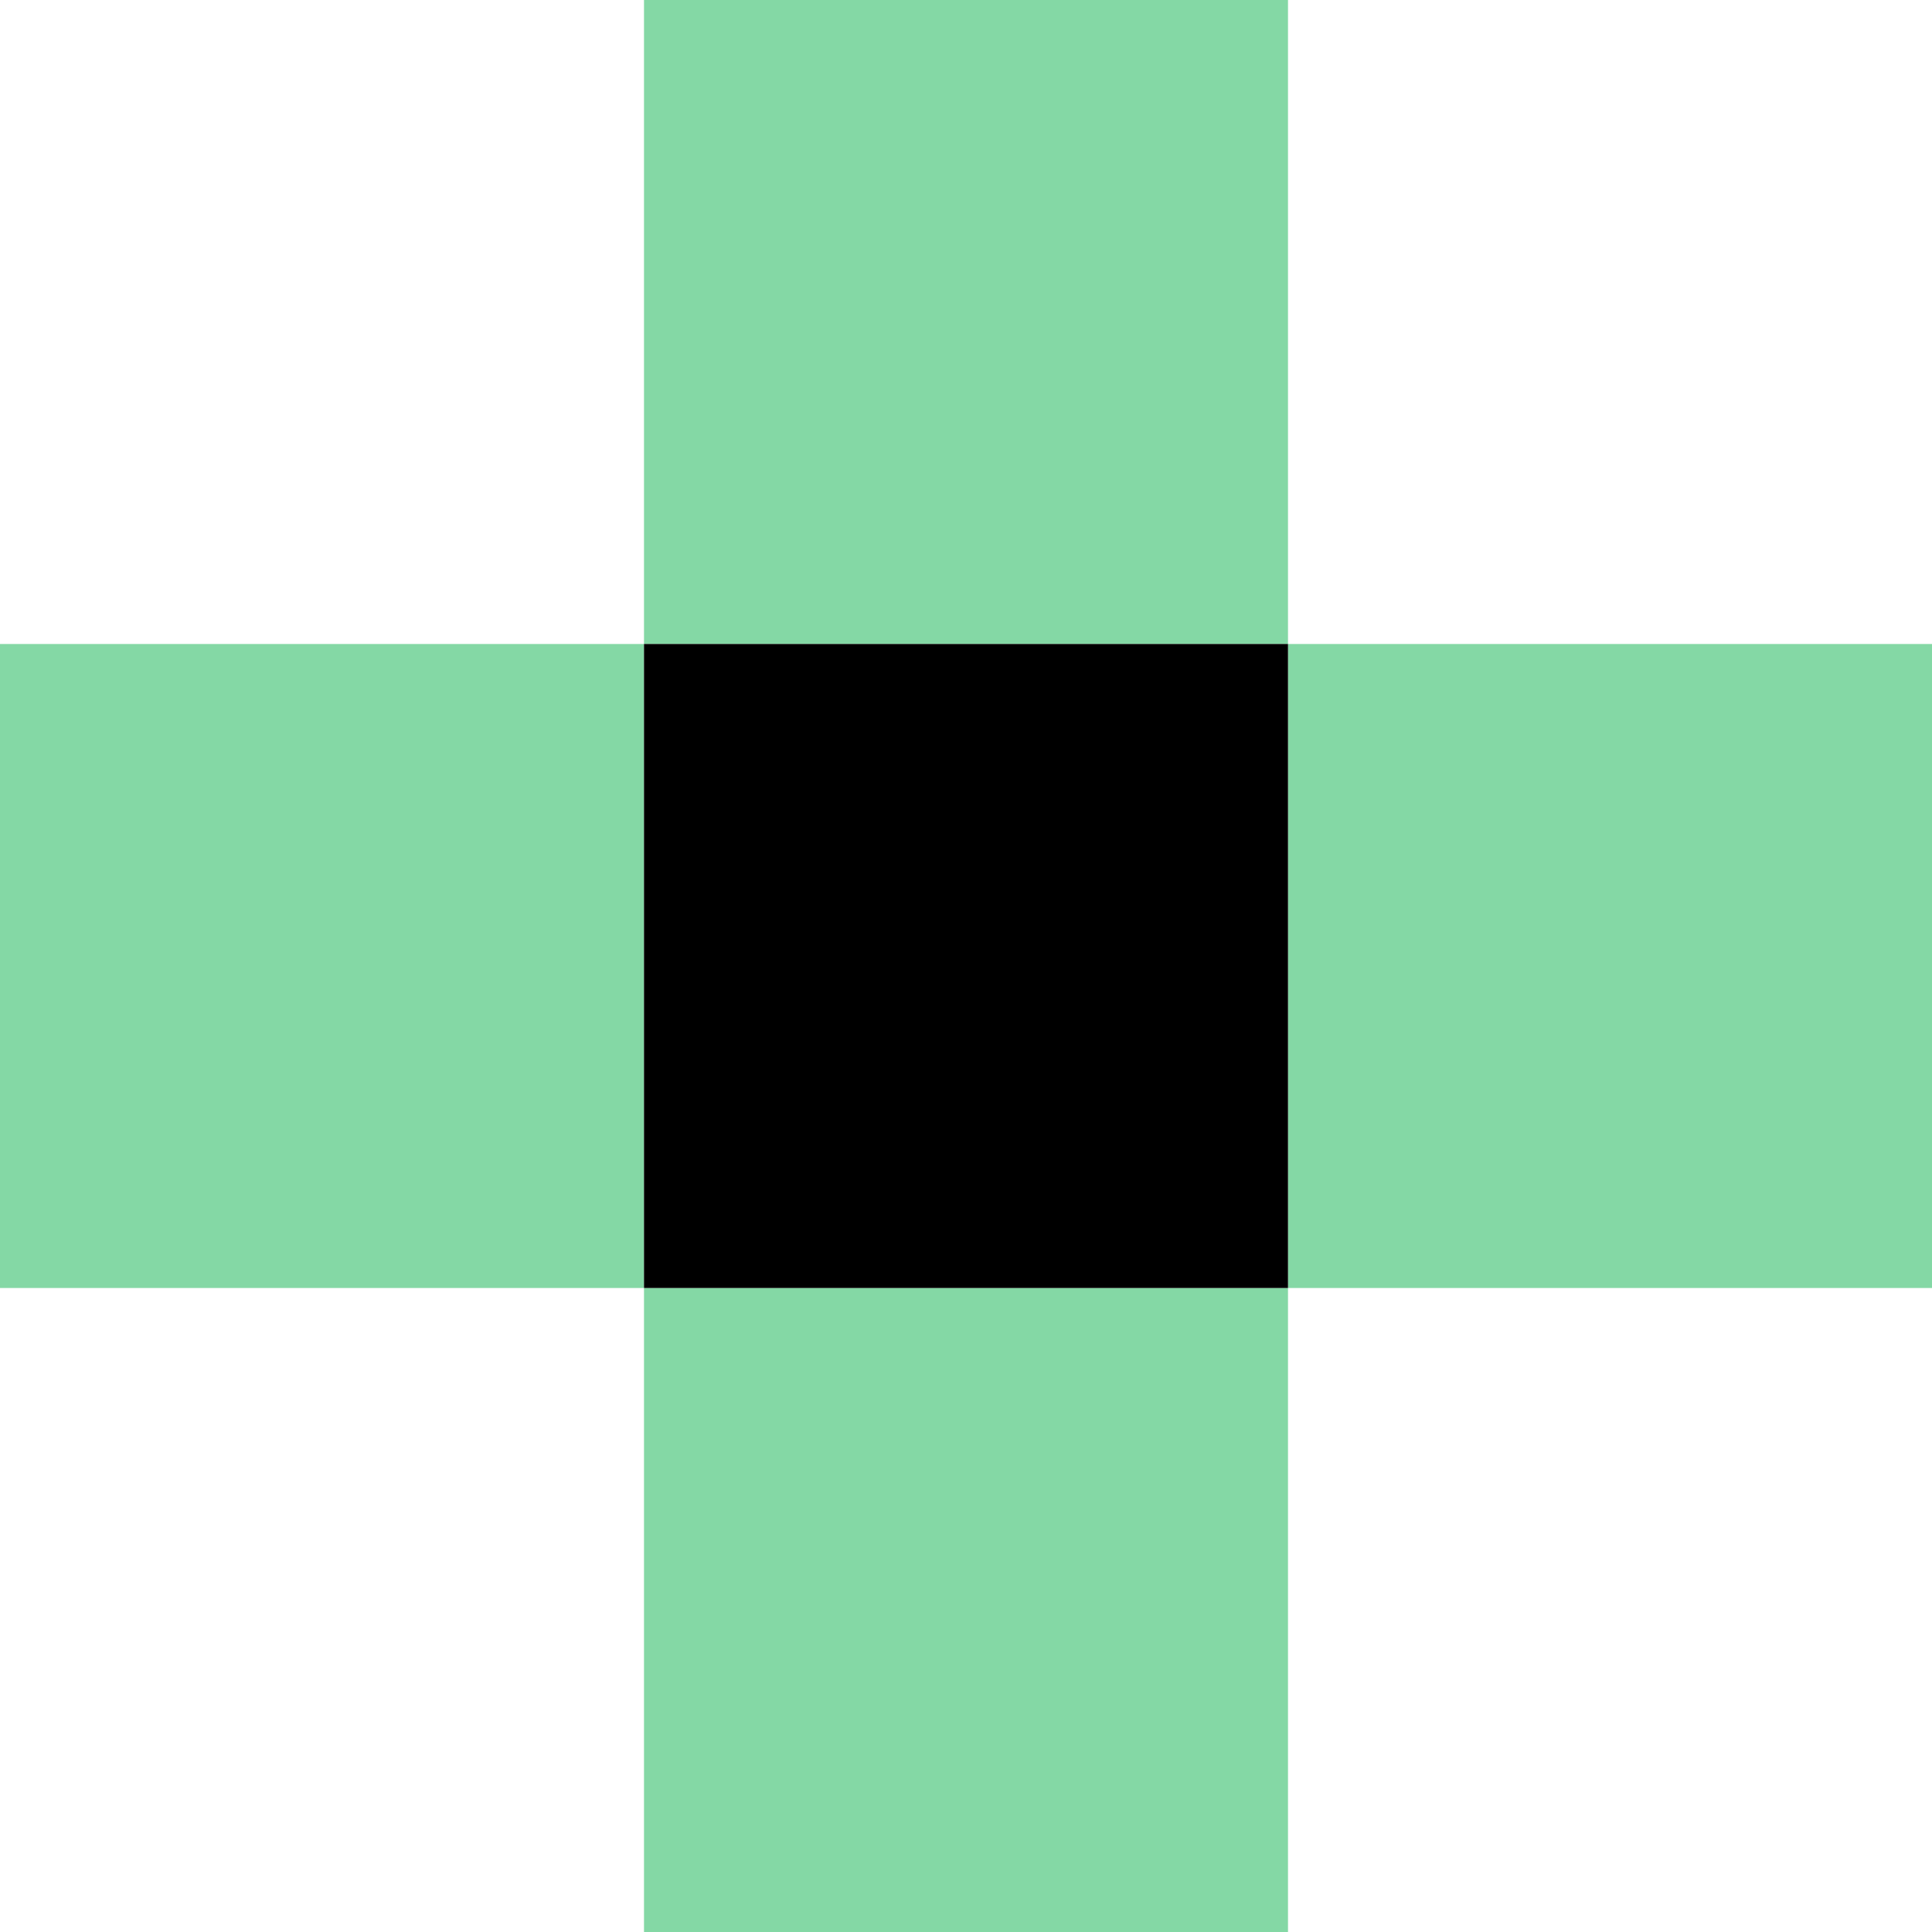 <?xml version="1.0" encoding="UTF-8"?> <svg xmlns="http://www.w3.org/2000/svg" width="18" height="18" viewBox="0 0 18 18" fill="none"><rect x="6" width="6" height="6" fill="#84D8A5"></rect><rect x="18" y="6" width="6" height="6" transform="rotate(90 18 6)" fill="#84D8A5"></rect><rect width="6" height="6" transform="matrix(-4.37095e-08 1 1 4.37133e-08 0 6)" fill="#84D8A5"></rect><rect width="6" height="6" transform="matrix(-4.37095e-08 1 1 4.37133e-08 6 12)" fill="#84D8A5"></rect><rect x="6" y="6" width="6" height="6" fill="black"></rect></svg> 